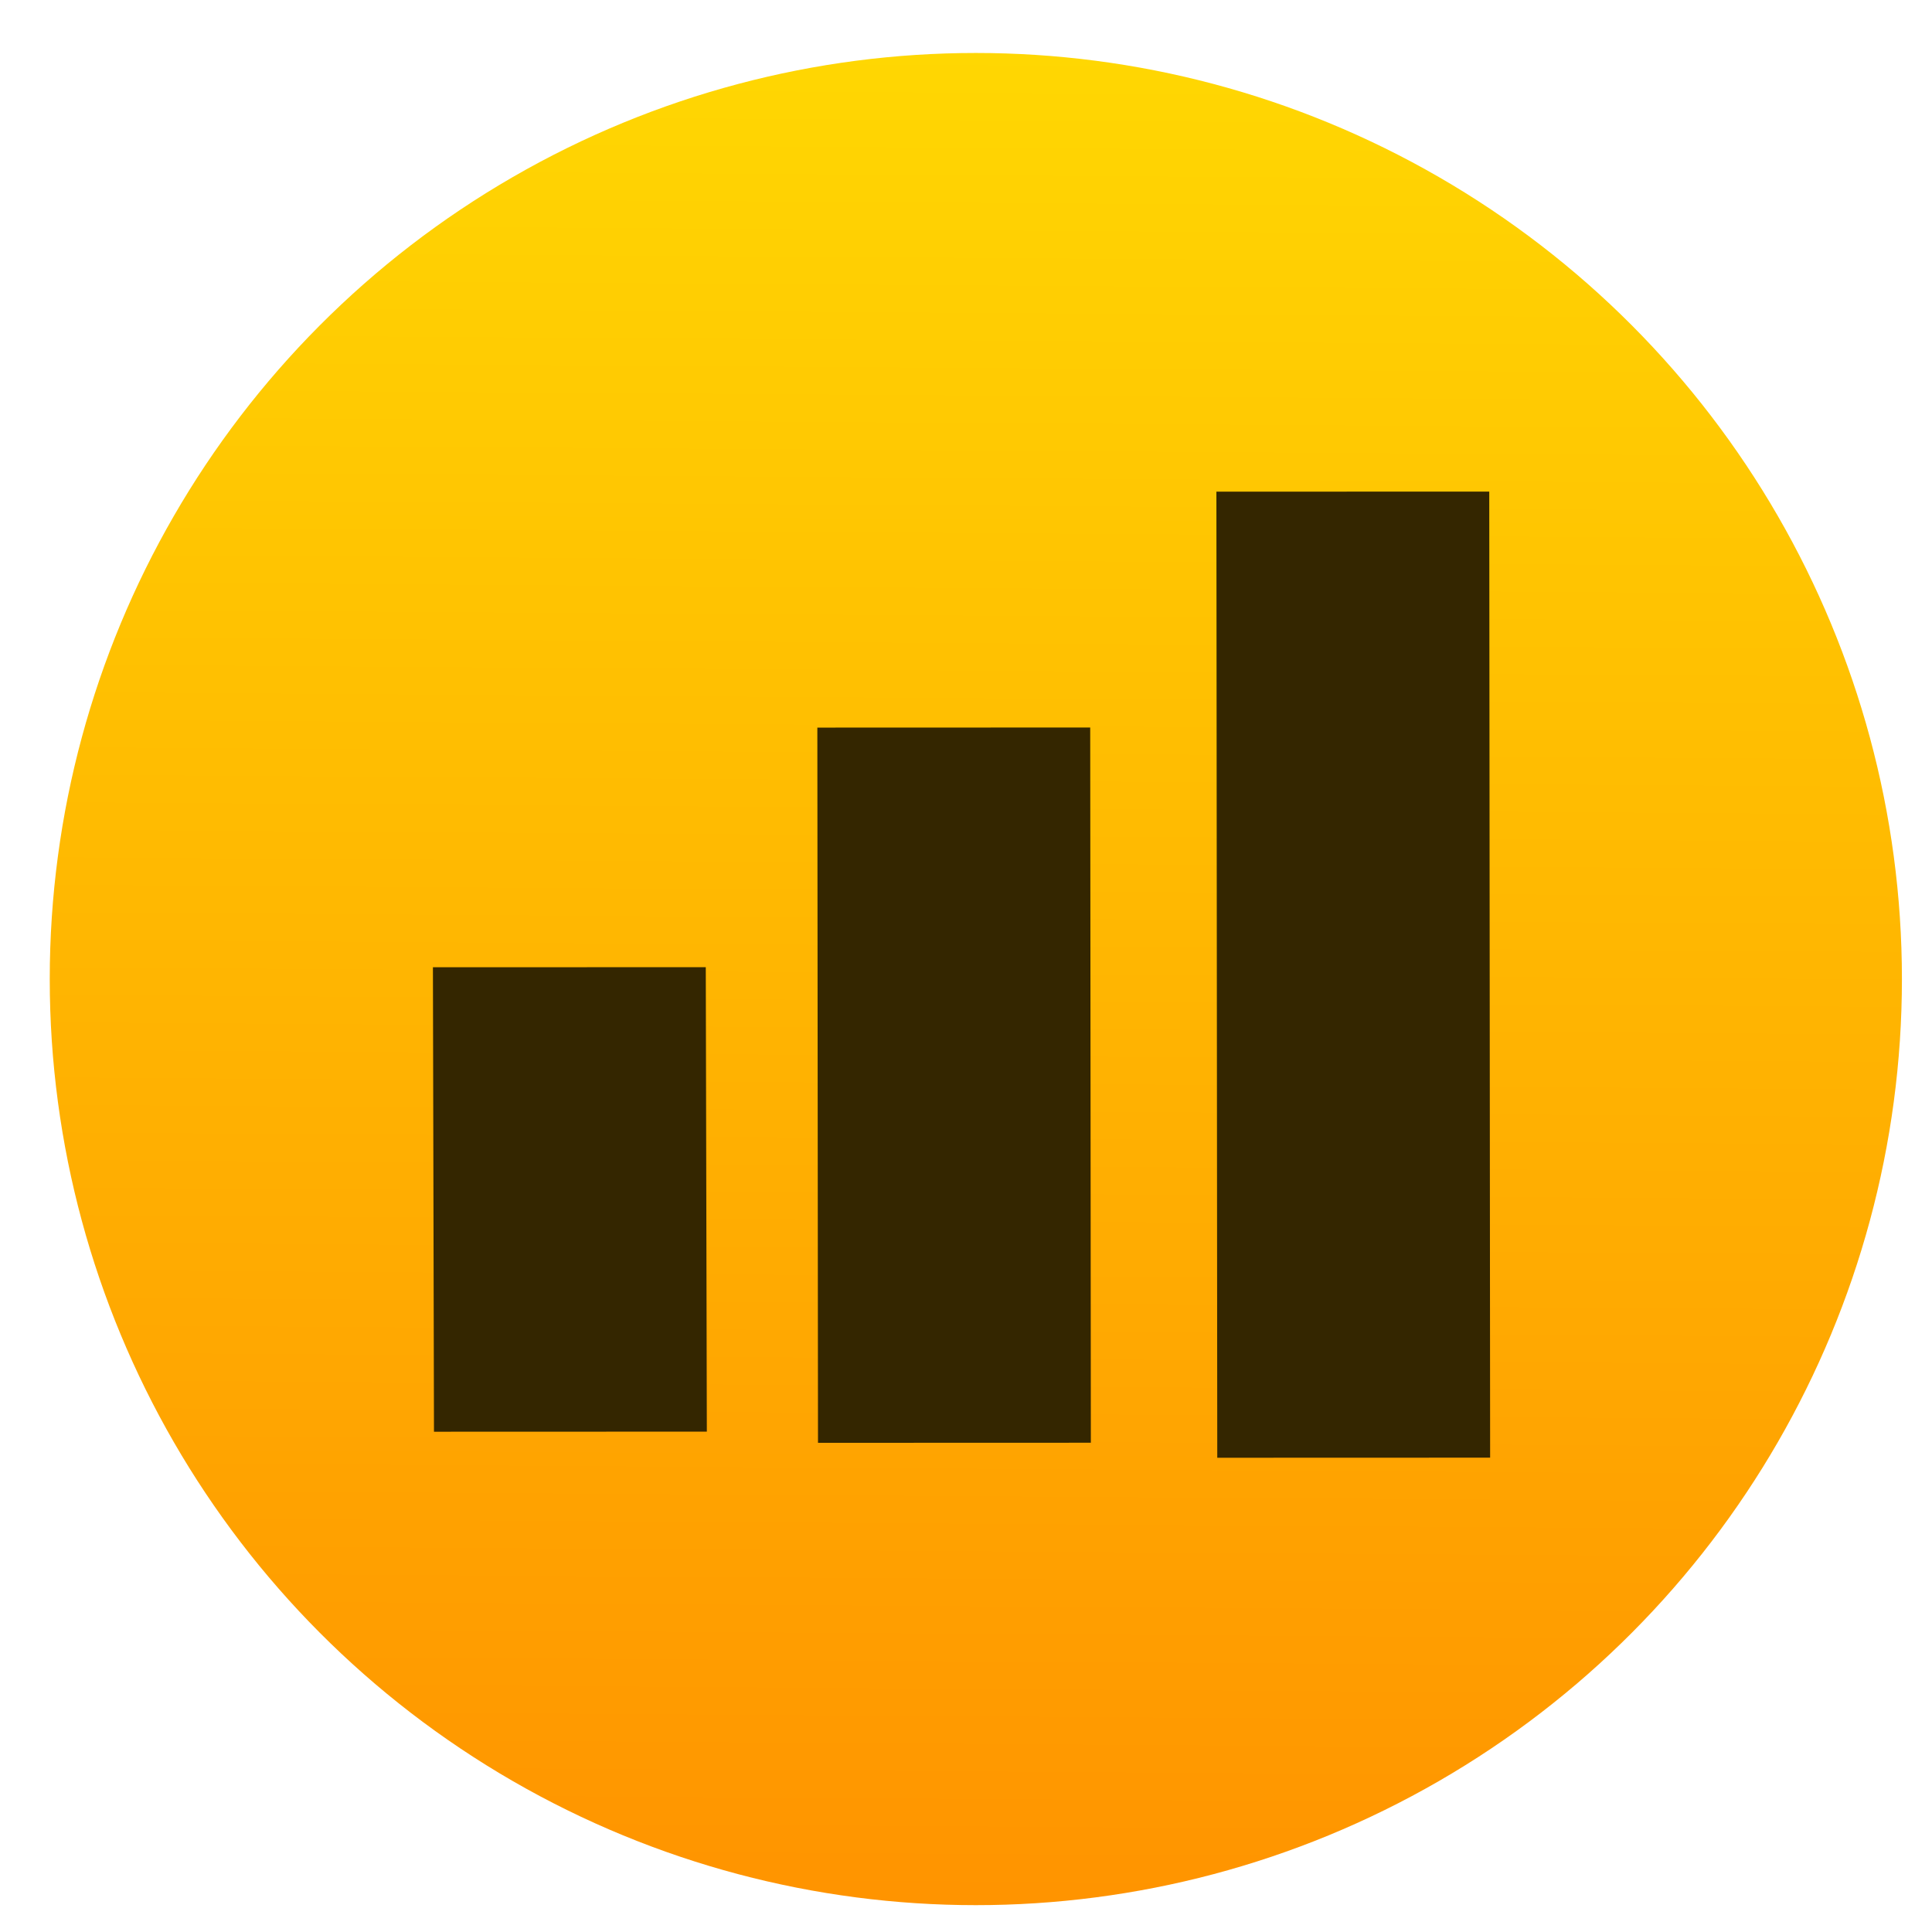 <svg height="48" width="48" xmlns="http://www.w3.org/2000/svg" xmlns:xlink="http://www.w3.org/1999/xlink"><linearGradient id="a" gradientUnits="userSpaceOnUse" x1="399.571" x2="399.571" y1="545.798" y2="517.798"><stop offset="0" stop-color="#3889e9"/><stop offset="1" stop-color="#5ea5fb"/></linearGradient><linearGradient id="b" gradientUnits="userSpaceOnUse" x1="400.512" x2="400.699" y1="546.074" y2="517.773"><stop offset="0" stop-color="#ff9300"/><stop offset="1" stop-color="#ffd702"/></linearGradient><g transform="matrix(1.47 0 0 1.47 -564.966 -757.848)"><circle cx="400.571" cy="531.798" fill="url(#a)" r="0"/><g transform="matrix(1.118 0 0 1.118 -47.015 -62.46)"><circle cx="400.571" cy="531.798" fill="url(#b)" r="14"/><circle cx="400.571" cy="531.798" fill="none" r="14"/></g></g><g fill="#342600" fill-opacity="1" stroke="none" transform="matrix(-.002 -2.214 3.04 -.001 -3096.015 19.629)"><rect height="2.23" rx="0" ry=".312" transform="matrix(1 -.001 -0 1 0 0)" width="5.212" x="-7.662" y="1021.96"/><rect height="2.23" rx="0" ry=".312" transform="matrix(1 -0 -0 1 0 0)" width="8.026" x="-7.788" y="1025.106"/><rect height="2.23" rx="0" ry=".312" transform="matrix(1 -0 -0 1 0 0)" width="10.841" x="-7.957" y="1028.369"/></g></svg>